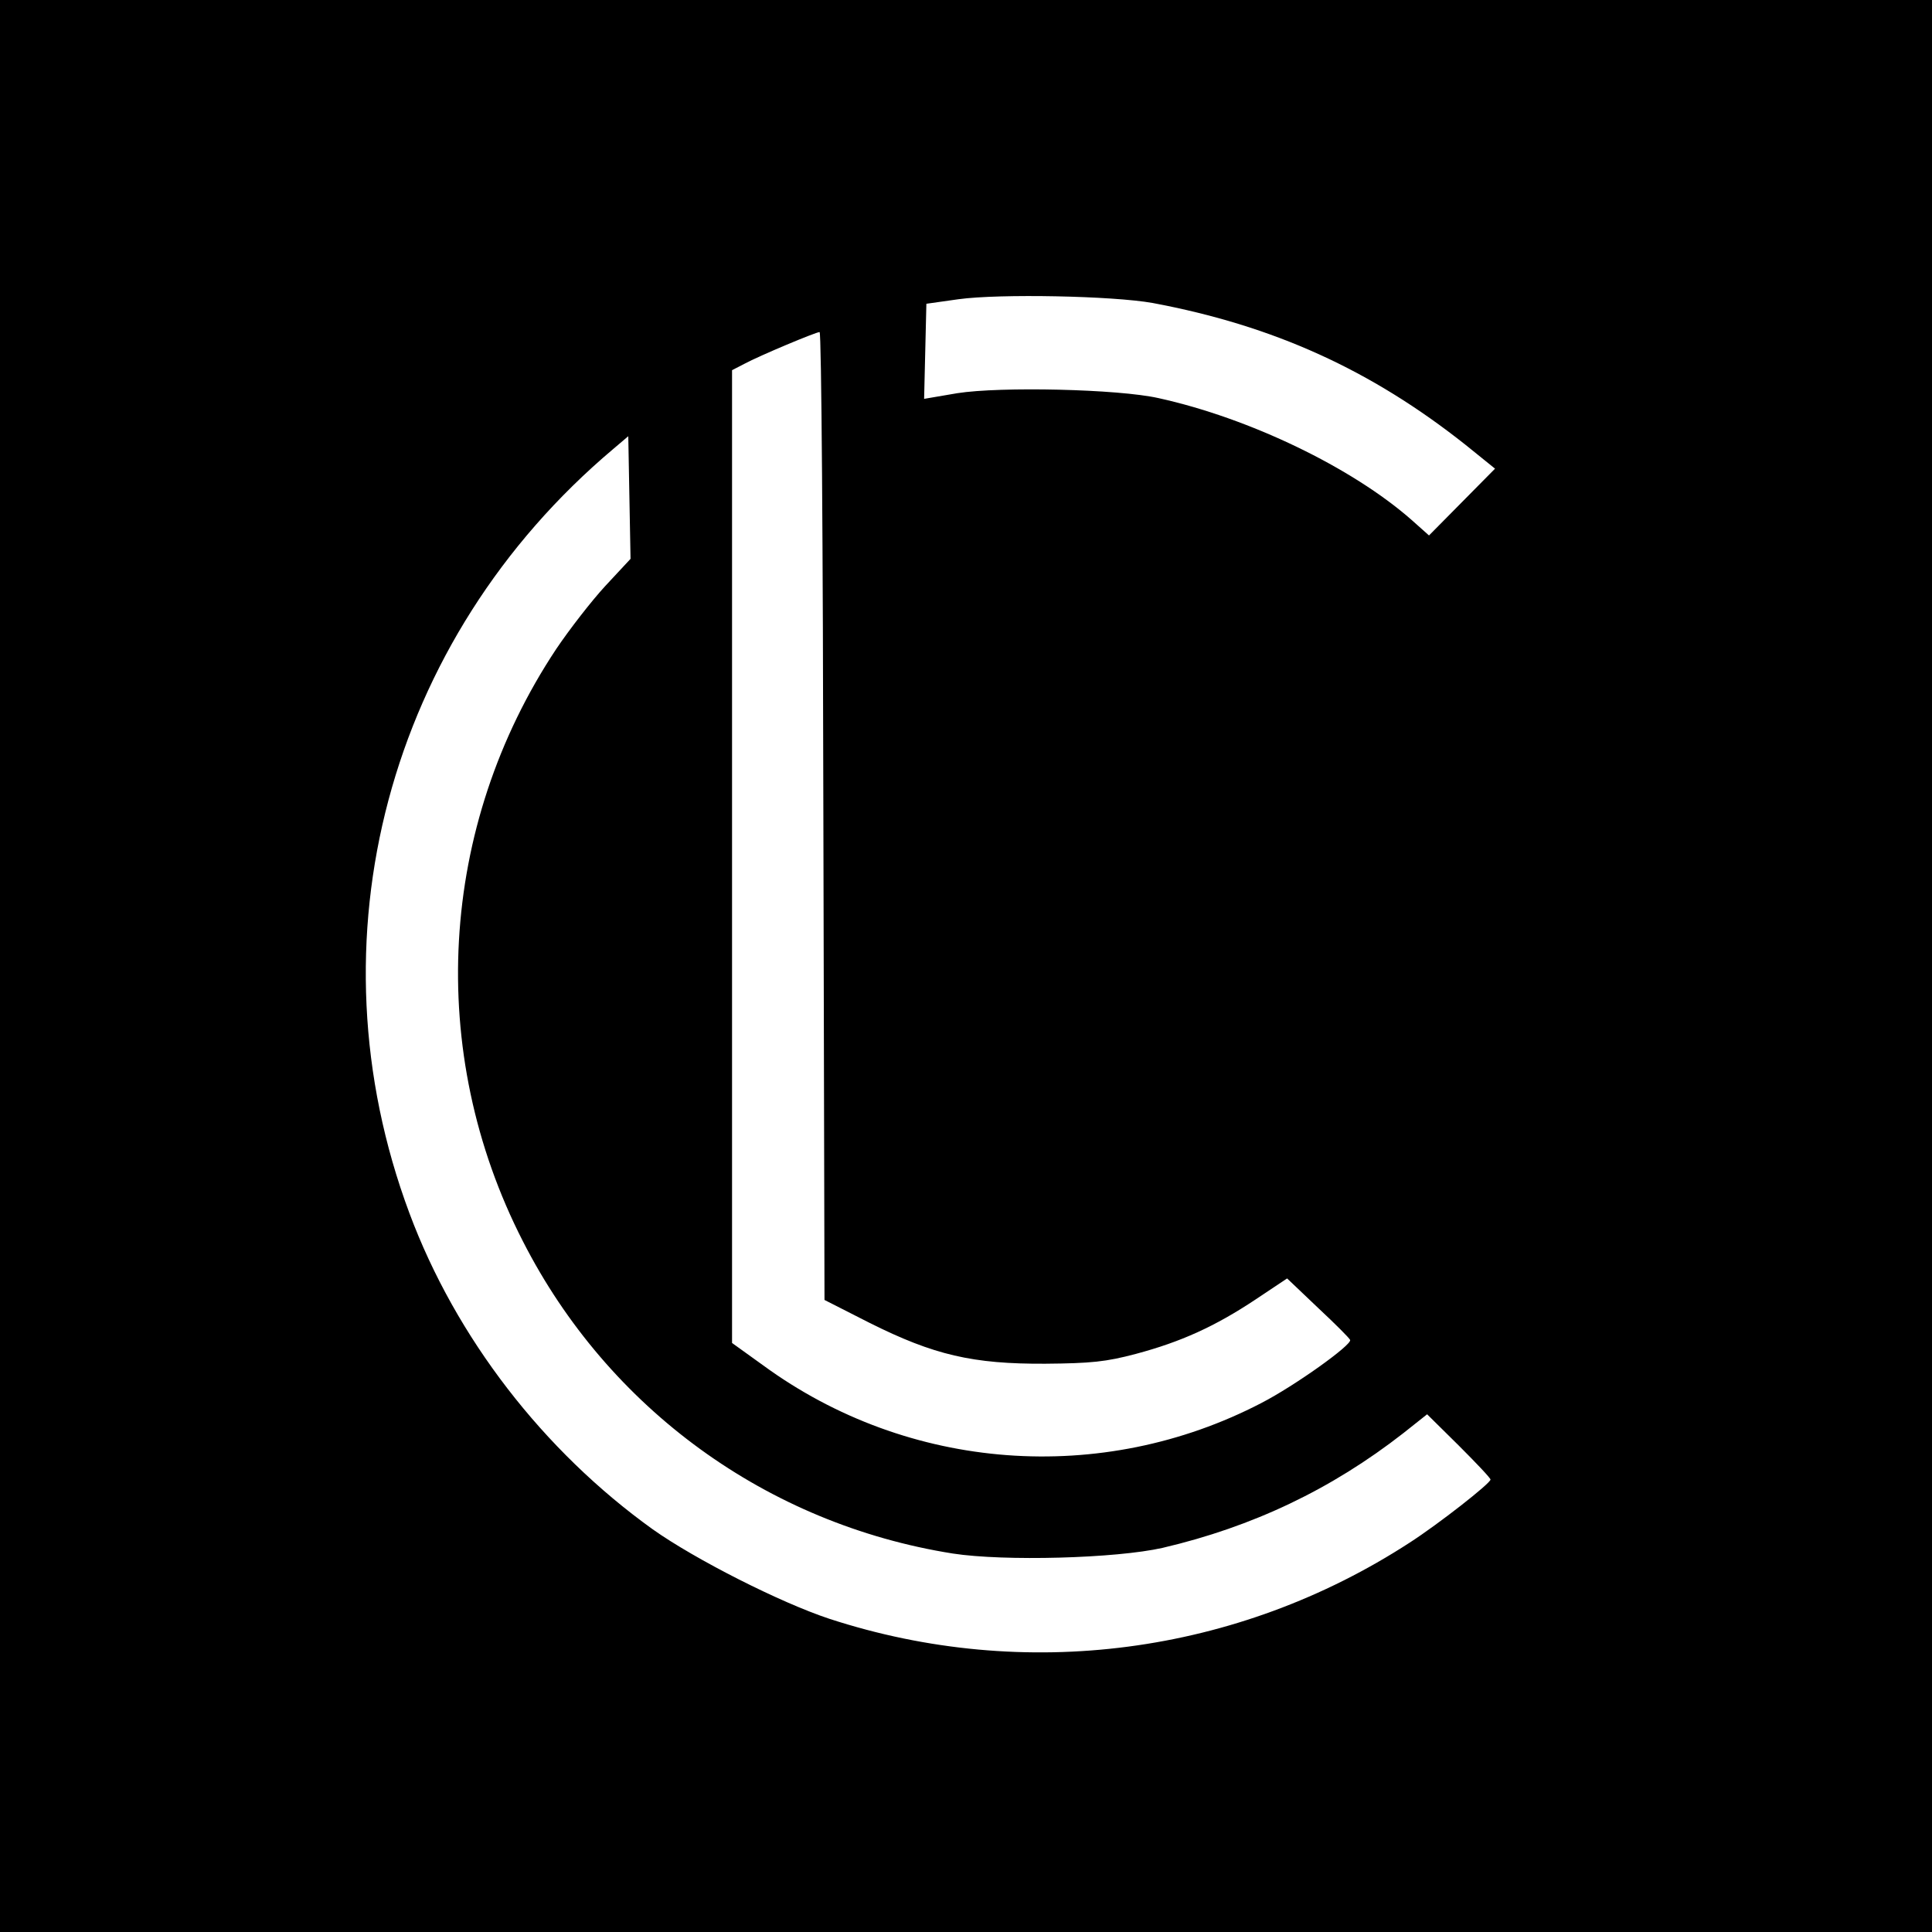 <?xml version="1.0" standalone="no"?>
<!DOCTYPE svg PUBLIC "-//W3C//DTD SVG 20010904//EN"
 "http://www.w3.org/TR/2001/REC-SVG-20010904/DTD/svg10.dtd">
<svg version="1.0" xmlns="http://www.w3.org/2000/svg"
 width="512pt" height="512pt" viewBox="0 0 512 512"
 preserveAspectRatio="xMidYMid meet">
<g transform="translate(0,512) scale(0.1,-0.1)"
fill="#000000" stroke="none">
<path d="M0 2560 l0 -2560 2560 0 2560 0 0 2560 0 2560 -2560 0 -2560 0 0
-2560z m3055 1757 c320 -60 578 -177 829 -376 l78 -63 -87 -88 -88 -89 -46 41
c-158 139 -430 270 -671 323 -107 24 -418 31 -533 13 l-88 -15 3 126 3 126 85
12 c109 15 409 9 515 -10z m-873 -1359 l3 -1283 120 -61 c170 -85 273 -109
465 -108 121 1 161 5 240 26 120 32 210 73 317 144 l84 56 82 -78 c45 -42 83
-80 85 -85 5 -13 -146 -121 -235 -167 -423 -220 -936 -182 -1321 100 l-82 59
0 1289 0 1289 33 17 c39 21 189 84 199 84 5 0 9 -577 10 -1282z m-578 609
c-36 -39 -95 -115 -130 -167 -312 -470 -346 -1067 -88 -1570 226 -443 647
-749 1139 -827 136 -21 432 -13 556 15 239 56 447 155 638 304 l63 50 84 -83
c46 -46 84 -86 84 -90 0 -10 -138 -118 -214 -167 -457 -297 -1020 -371 -1538
-202 -130 43 -355 157 -468 237 -290 208 -522 508 -645 838 -270 723 -58 1521
540 2025 l40 34 3 -163 3 -162 -67 -72z"/>
</g>
</svg>
